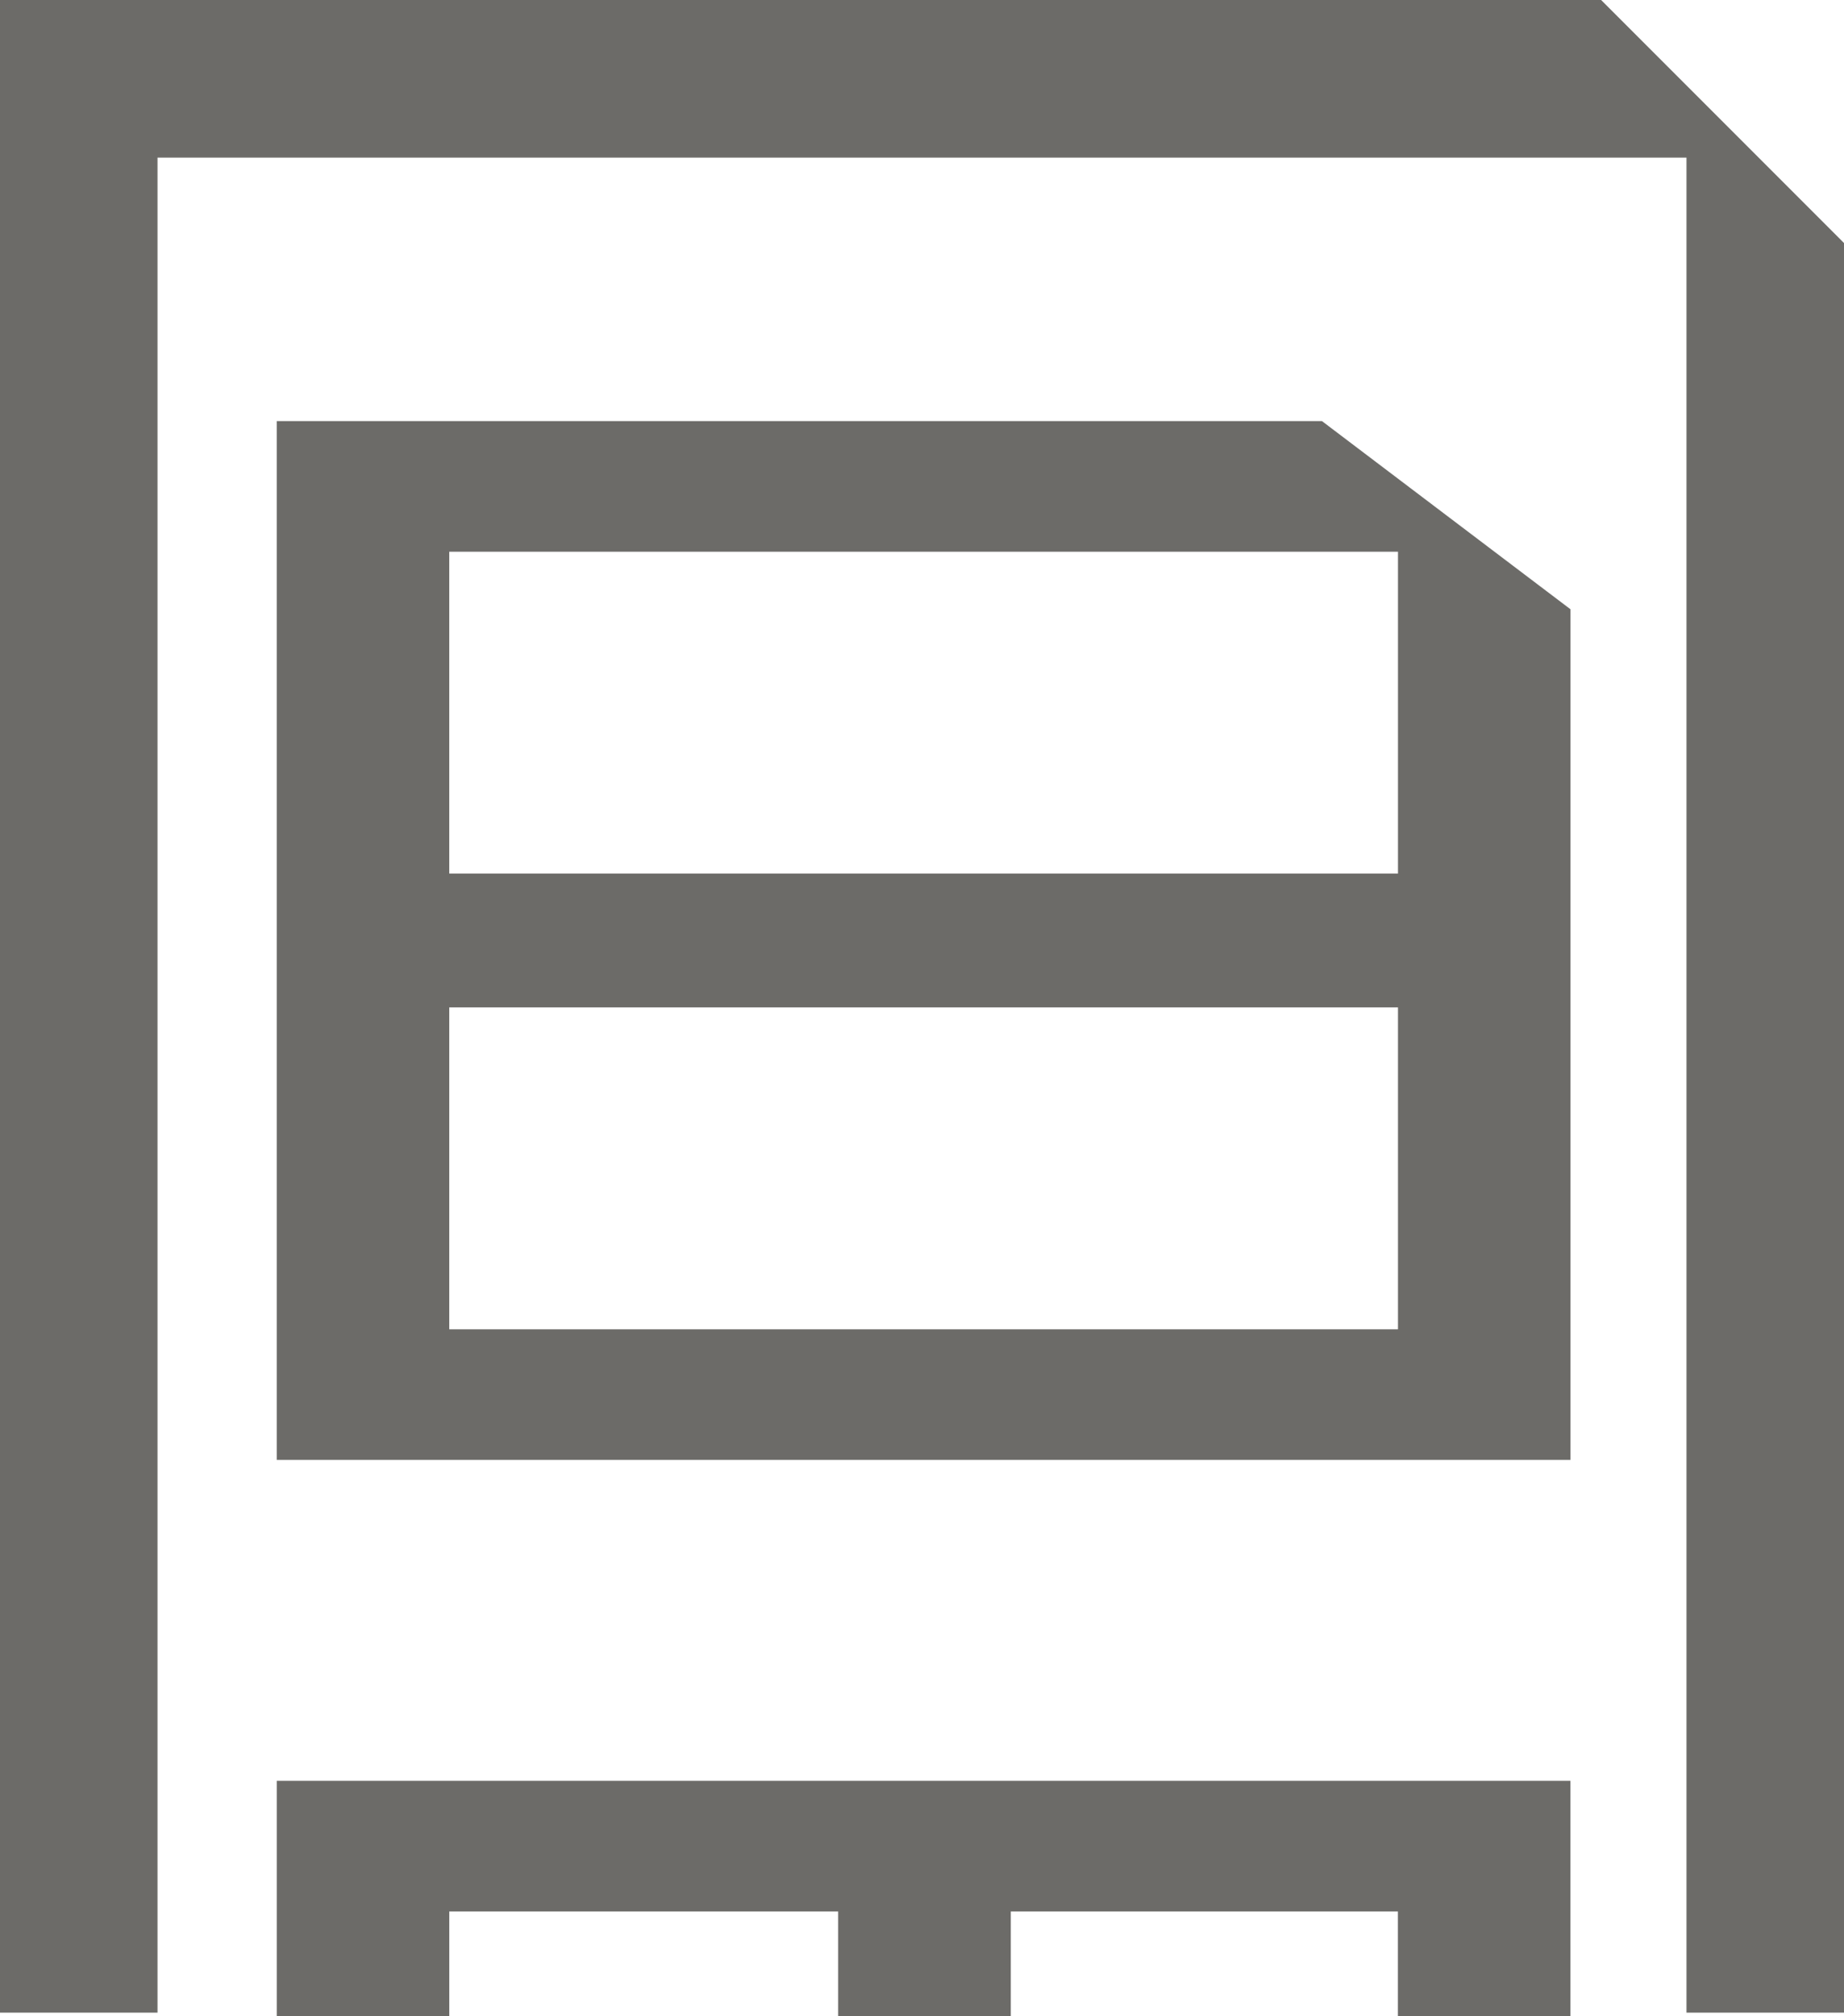 <svg xmlns="http://www.w3.org/2000/svg" width="75.576" height="82.596" viewBox="0 0 75.576 82.596">
  <g id="Grupo_6780" data-name="Grupo 6780" transform="translate(-577 -373.404)">
    <path id="Trazado_5208" data-name="Trazado 5208" d="M55.991,26.812V10.634L45.805,2.925H2.968V45.481H55.991Zm-7.07,13.319H10.038V26.945H48.921Zm0-18.67H10.038V8.276H48.921Z" transform="translate(585.375 387.73)" fill="#6c6b68"/>
    <path id="Trazado_5209" data-name="Trazado 5209" d="M2.968,15.4v9.639h7.07V20.753H25.976v4.288h7.075V20.753H48.917v4.288h7.07V15.4Z" transform="translate(585.376 430.959)" fill="#6c6b68"/>
    <path id="Trazado_5210" data-name="Trazado 5210" d="M0,0V82.452H6.456V6.458H69.12V82.452h6.456V9.956L65.622,0Z" transform="translate(577 373.404)" fill="#6c6b68"/>
  </g>
</svg>
